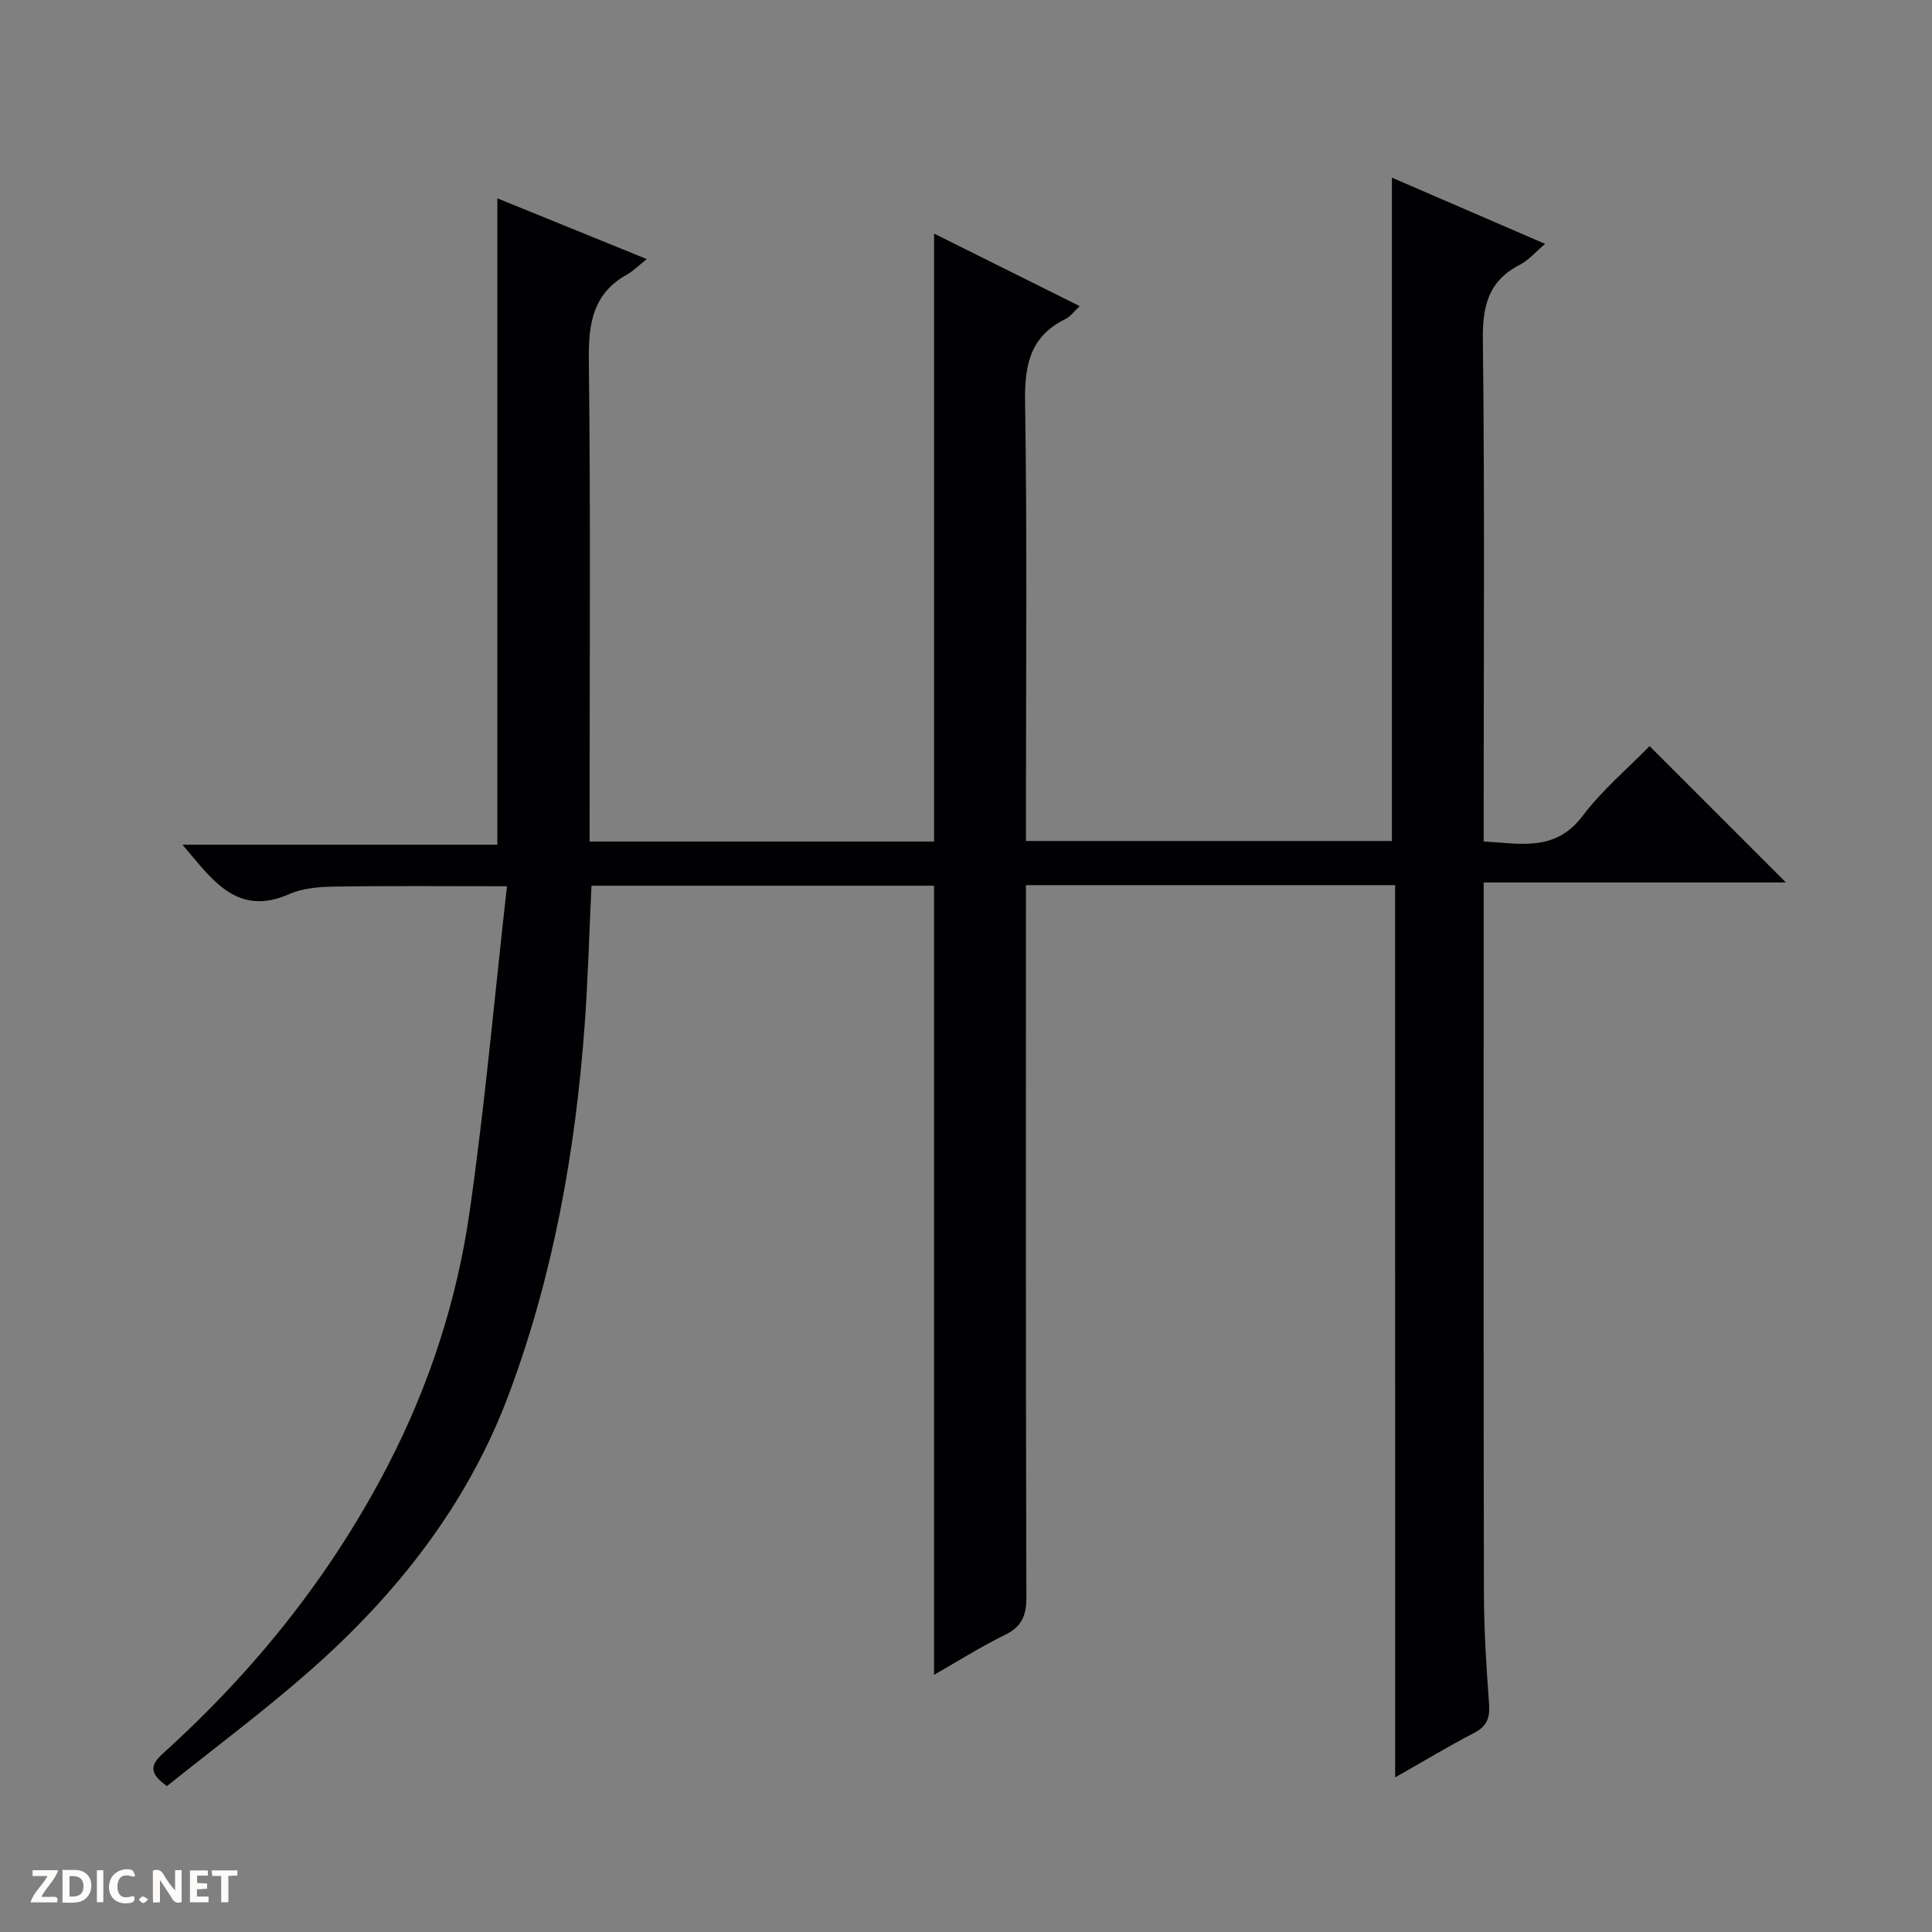 <svg enable-background="new 0 0 400 400" viewBox="0 0 400 400" xmlns="http://www.w3.org/2000/svg"><rect x="0" y="0" width="400" height="400" fill="#808080" stroke="none"/><g fill="#fcfbfa"><path d="m37.59 393.81c-.92.31-1.52.05-2-.78-.7-1.2-1.52-2.34-2.47-3.78v4.59c-.55.03-.95.05-1.41.07-.03-.37-.06-.64-.06-.91 0-1.91 0-3.81 0-5.7 1.13-.41 1.77-.03 2.29.91.62 1.11 1.38 2.14 2.31 3.19v-4.2h1.35v6.61z"/><path d="m12.94 393.88v-6.75c1.9.19 3.93-.54 5.37 1.29.8 1.01.78 2.88.03 3.97-1.37 1.97-3.4 1.51-6.4 1.49m2.45-1.22c2.04.12 2.92-.58 2.89-2.21-.03-1.51-.98-2.19-2.89-2z"/><path d="m11.81 393.87h-5.49c.68-2.18 2.47-3.48 3.51-5.45h-3.08v-1.21h5.29c-.71 2.13-2.44 3.48-3.47 5.51.86 0 1.63.04 2.39-.01.79-.05 1.14.21.85 1.16"/><path d="m39.33 393.86v-6.61h3.7v1.07h-2.22v1.52c.68.04 1.34.09 2.07.13v1.07c-.72.05-1.38.09-2.1.14v1.48h2.4v1.19h-3.85z"/><path d="m27.71 388.56c-1.15-.3-2.46-.61-3.1.64-.37.73-.41 1.93-.06 2.67.63 1.35 1.99.93 3.17.68.35.94-.01 1.32-.93 1.46-1.62.25-3.05-.27-3.76-1.48-.73-1.24-.6-3.03.31-4.17.88-1.11 2.71-1.7 4-1.16.32.13.44.74.65 1.12-.1.08-.19.16-.28.24"/><path d="m49.15 387.24v1.07c-.59.02-1.17.05-1.87.08v5.44h-1.48v-5.44h-1.85c-.05-.4-.08-.73-.13-1.15z"/><path d="m20.06 387.21h1.33v6.62h-1.33z"/><path d="m30.68 393.25c-.39.38-.8.79-1.05.76-.32-.05-.6-.45-.9-.7.26-.24.51-.64.8-.67.29-.04.62.3 1.15.61"/></g><path d="m288.84 183.26c-25.64 0-50.73 0-76.43 0v6.5c0 46.99-.05 93.98.09 140.98.01 3.84-1.01 6.1-4.52 7.8-4.89 2.37-9.51 5.32-14.6 8.22 0-54.7 0-108.85 0-163.38-23.43 0-47.13 0-70.92 0-.47 9.76-.72 19.37-1.42 28.95-1.91 26.09-6.49 51.67-15.66 76.26-8.52 22.84-23.17 41.43-41.26 57.35-9.57 8.42-19.84 16.05-29.55 23.85-4.05-2.84-3.22-4.6-.71-6.87 18.94-17.12 34.67-36.77 46.44-59.51 8.55-16.52 14.28-34.08 16.91-52.39 3.2-22.3 5.19-44.77 7.75-67.53-12.95 0-24.37-.11-35.79.07-3.11.05-6.49.32-9.27 1.55-10.82 4.76-15.9-2.9-22.12-10.23h65.19c0-44.98 0-89.16 0-133.82 9.71 3.95 19.84 8.07 30.94 12.58-1.74 1.38-2.8 2.47-4.07 3.18-7.06 3.94-8.02 10.09-7.93 17.64.38 31.32.16 62.65.16 93.98v5.79h71.32c0-41.77 0-83.46 0-125.87 9.99 4.98 19.88 9.9 30.16 15.02-1.13 1.04-1.9 2.15-2.96 2.67-7.31 3.58-8.48 9.51-8.36 17.17.45 28.15.18 56.32.18 84.48v6.42h75.77c0-45.74 0-91.29 0-137.34 10.26 4.44 20.69 8.94 31.72 13.71-1.98 1.67-3.41 3.39-5.24 4.33-6.49 3.33-7.74 8.51-7.65 15.51.39 32.49.17 64.99.17 97.48v6.4c7.63.44 14.83 2.2 20.5-5.3 4.08-5.4 9.39-9.86 13.85-14.44 9.64 9.64 18.88 18.89 28.23 28.24-20.36 0-41.05 0-62.58 0v5.73c0 47.16-.05 94.32.05 141.48.02 7.64.51 15.3 1.07 22.93.21 2.9-.51 4.59-3.15 5.96-5.27 2.73-10.35 5.81-16.3 9.18-.01-62.07-.01-123.27-.01-184.73z" fill="#010104"/></svg>